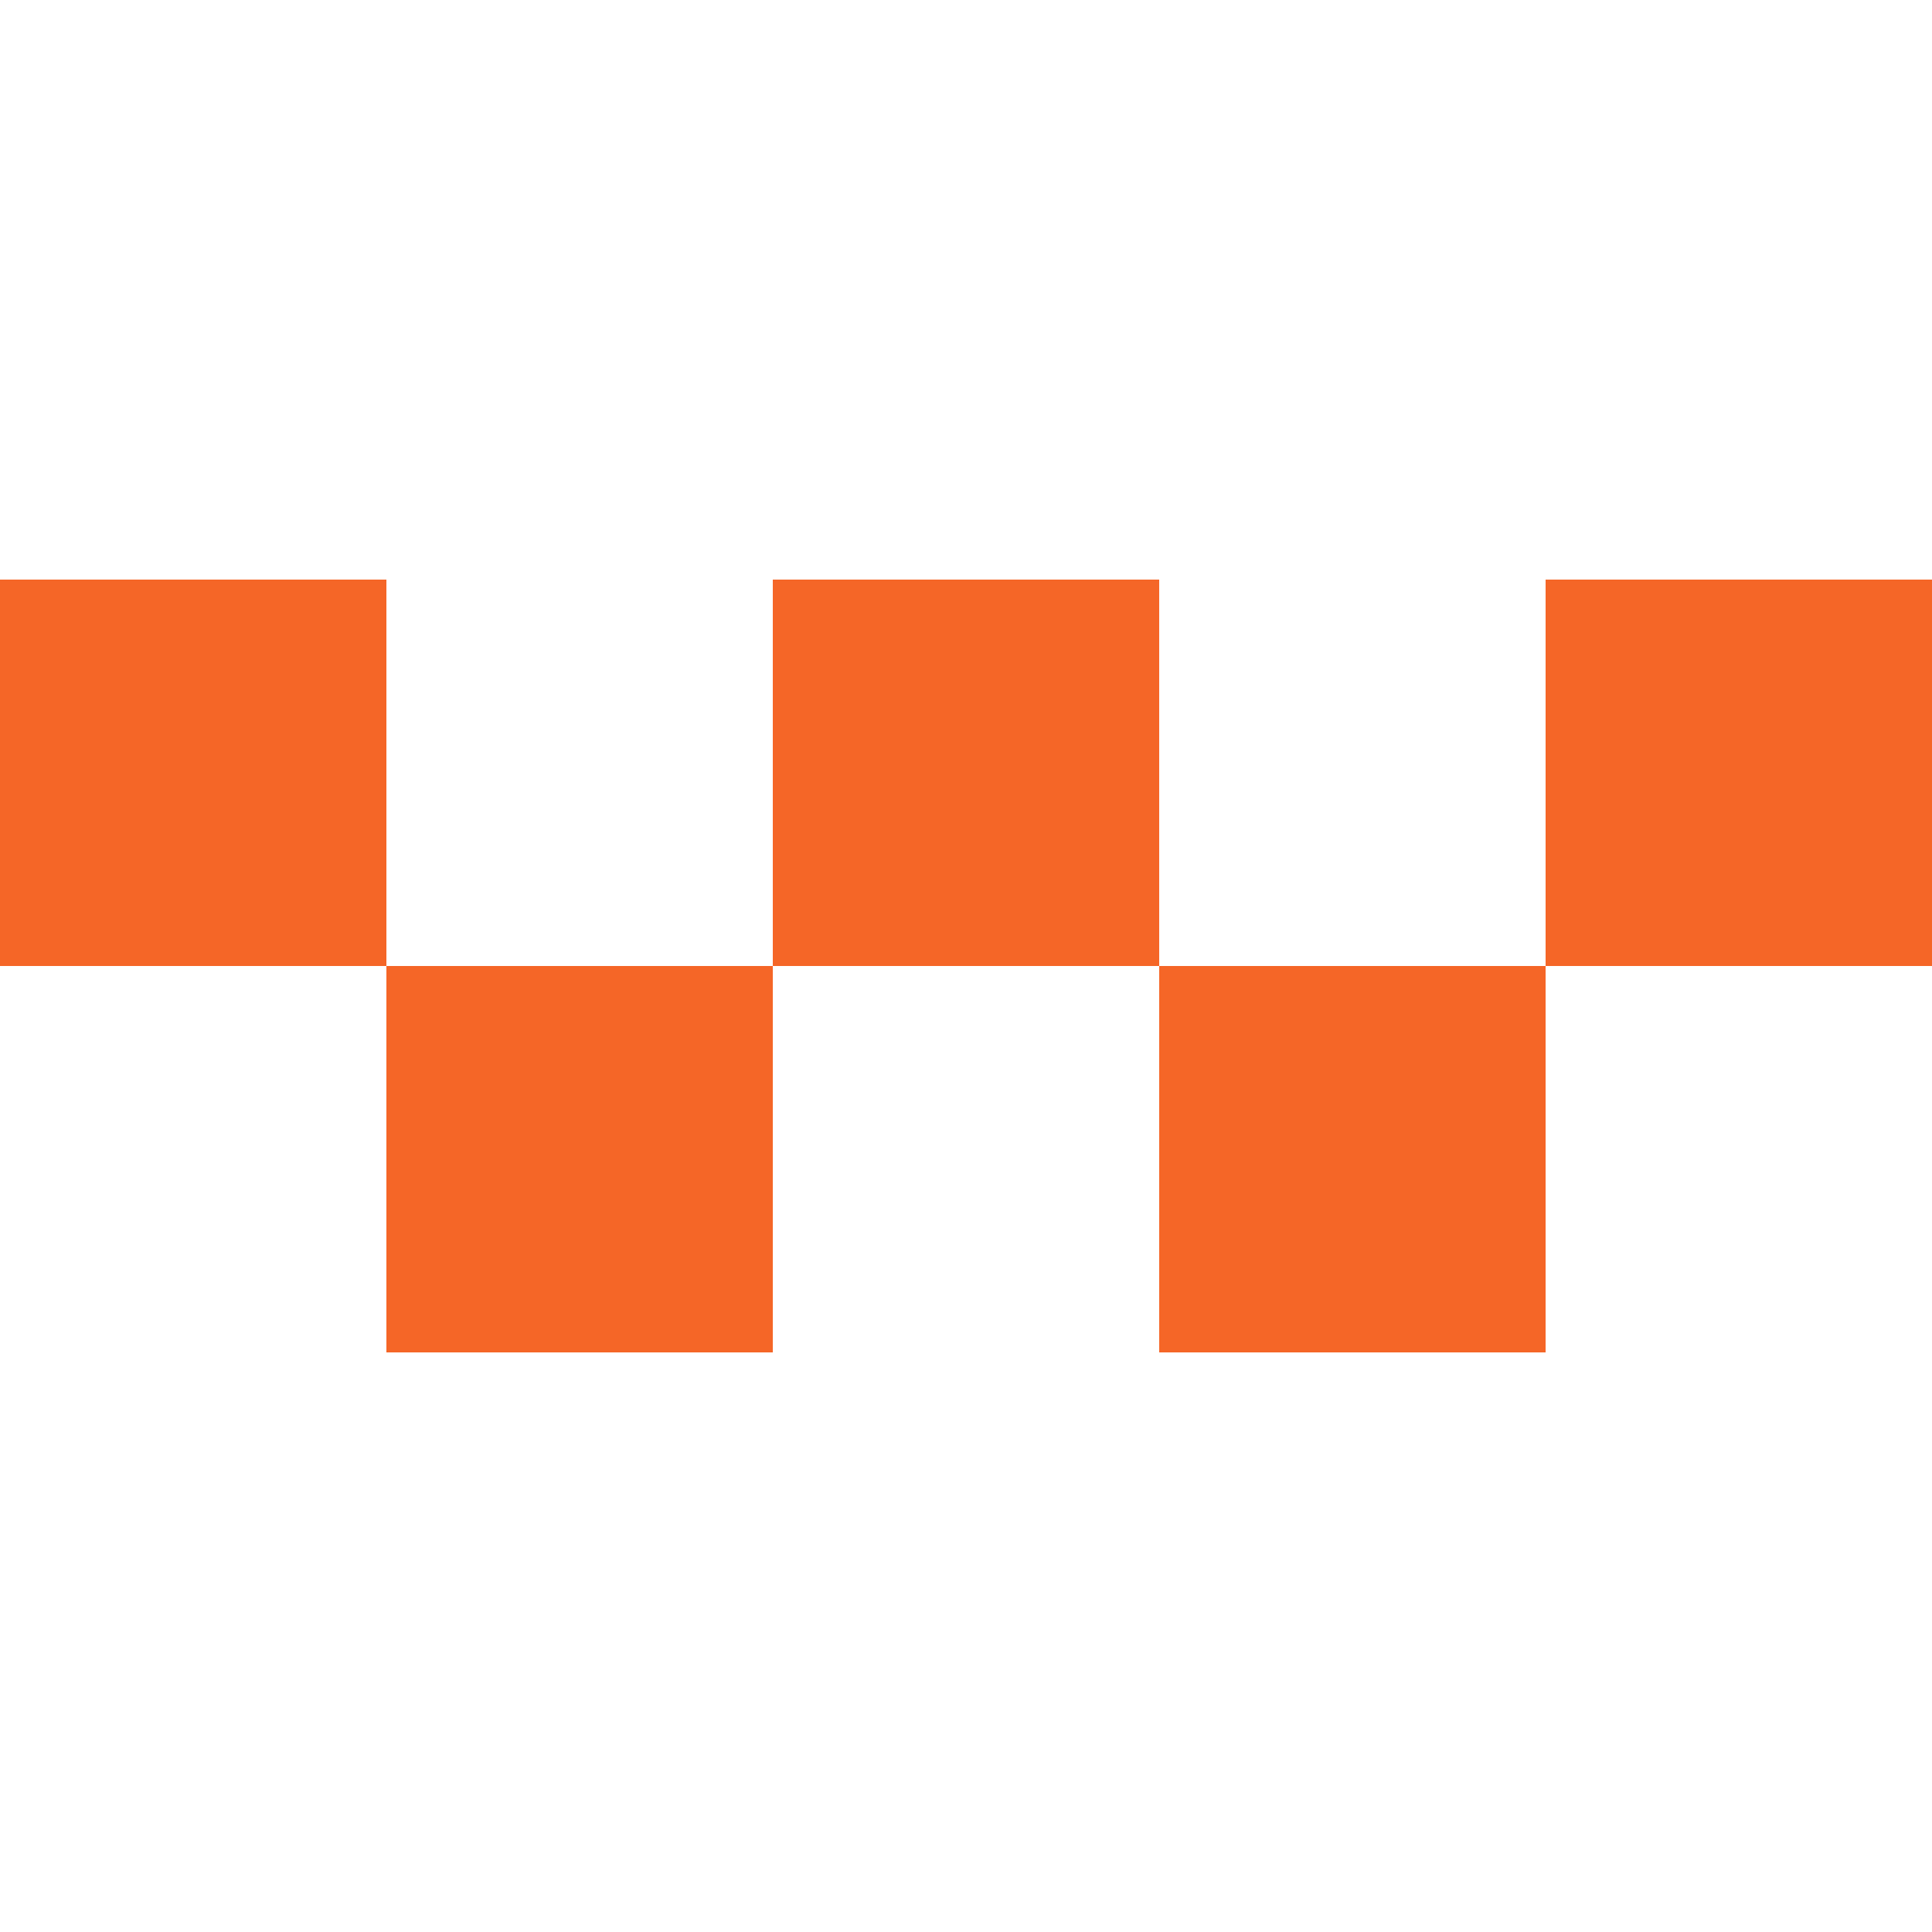 <svg width="32" height="32" viewBox="0 0 32 32" fill="none" xmlns="http://www.w3.org/2000/svg">
<path d="M32 9.6H25.6V16H32V9.6Z" fill="#F56627"/>
<path d="M6.4 9.6H0V16H6.4V9.6Z" fill="#F56627"/>
<path d="M19.2 9.6H12.8V16H19.2V9.6Z" fill="#F56627"/>
<path d="M12.8 16H6.4V22.4H12.8V16Z" fill="#F56627"/>
<path d="M25.6 16H19.2V22.4H25.6V16Z" fill="#F56627"/>
</svg>
